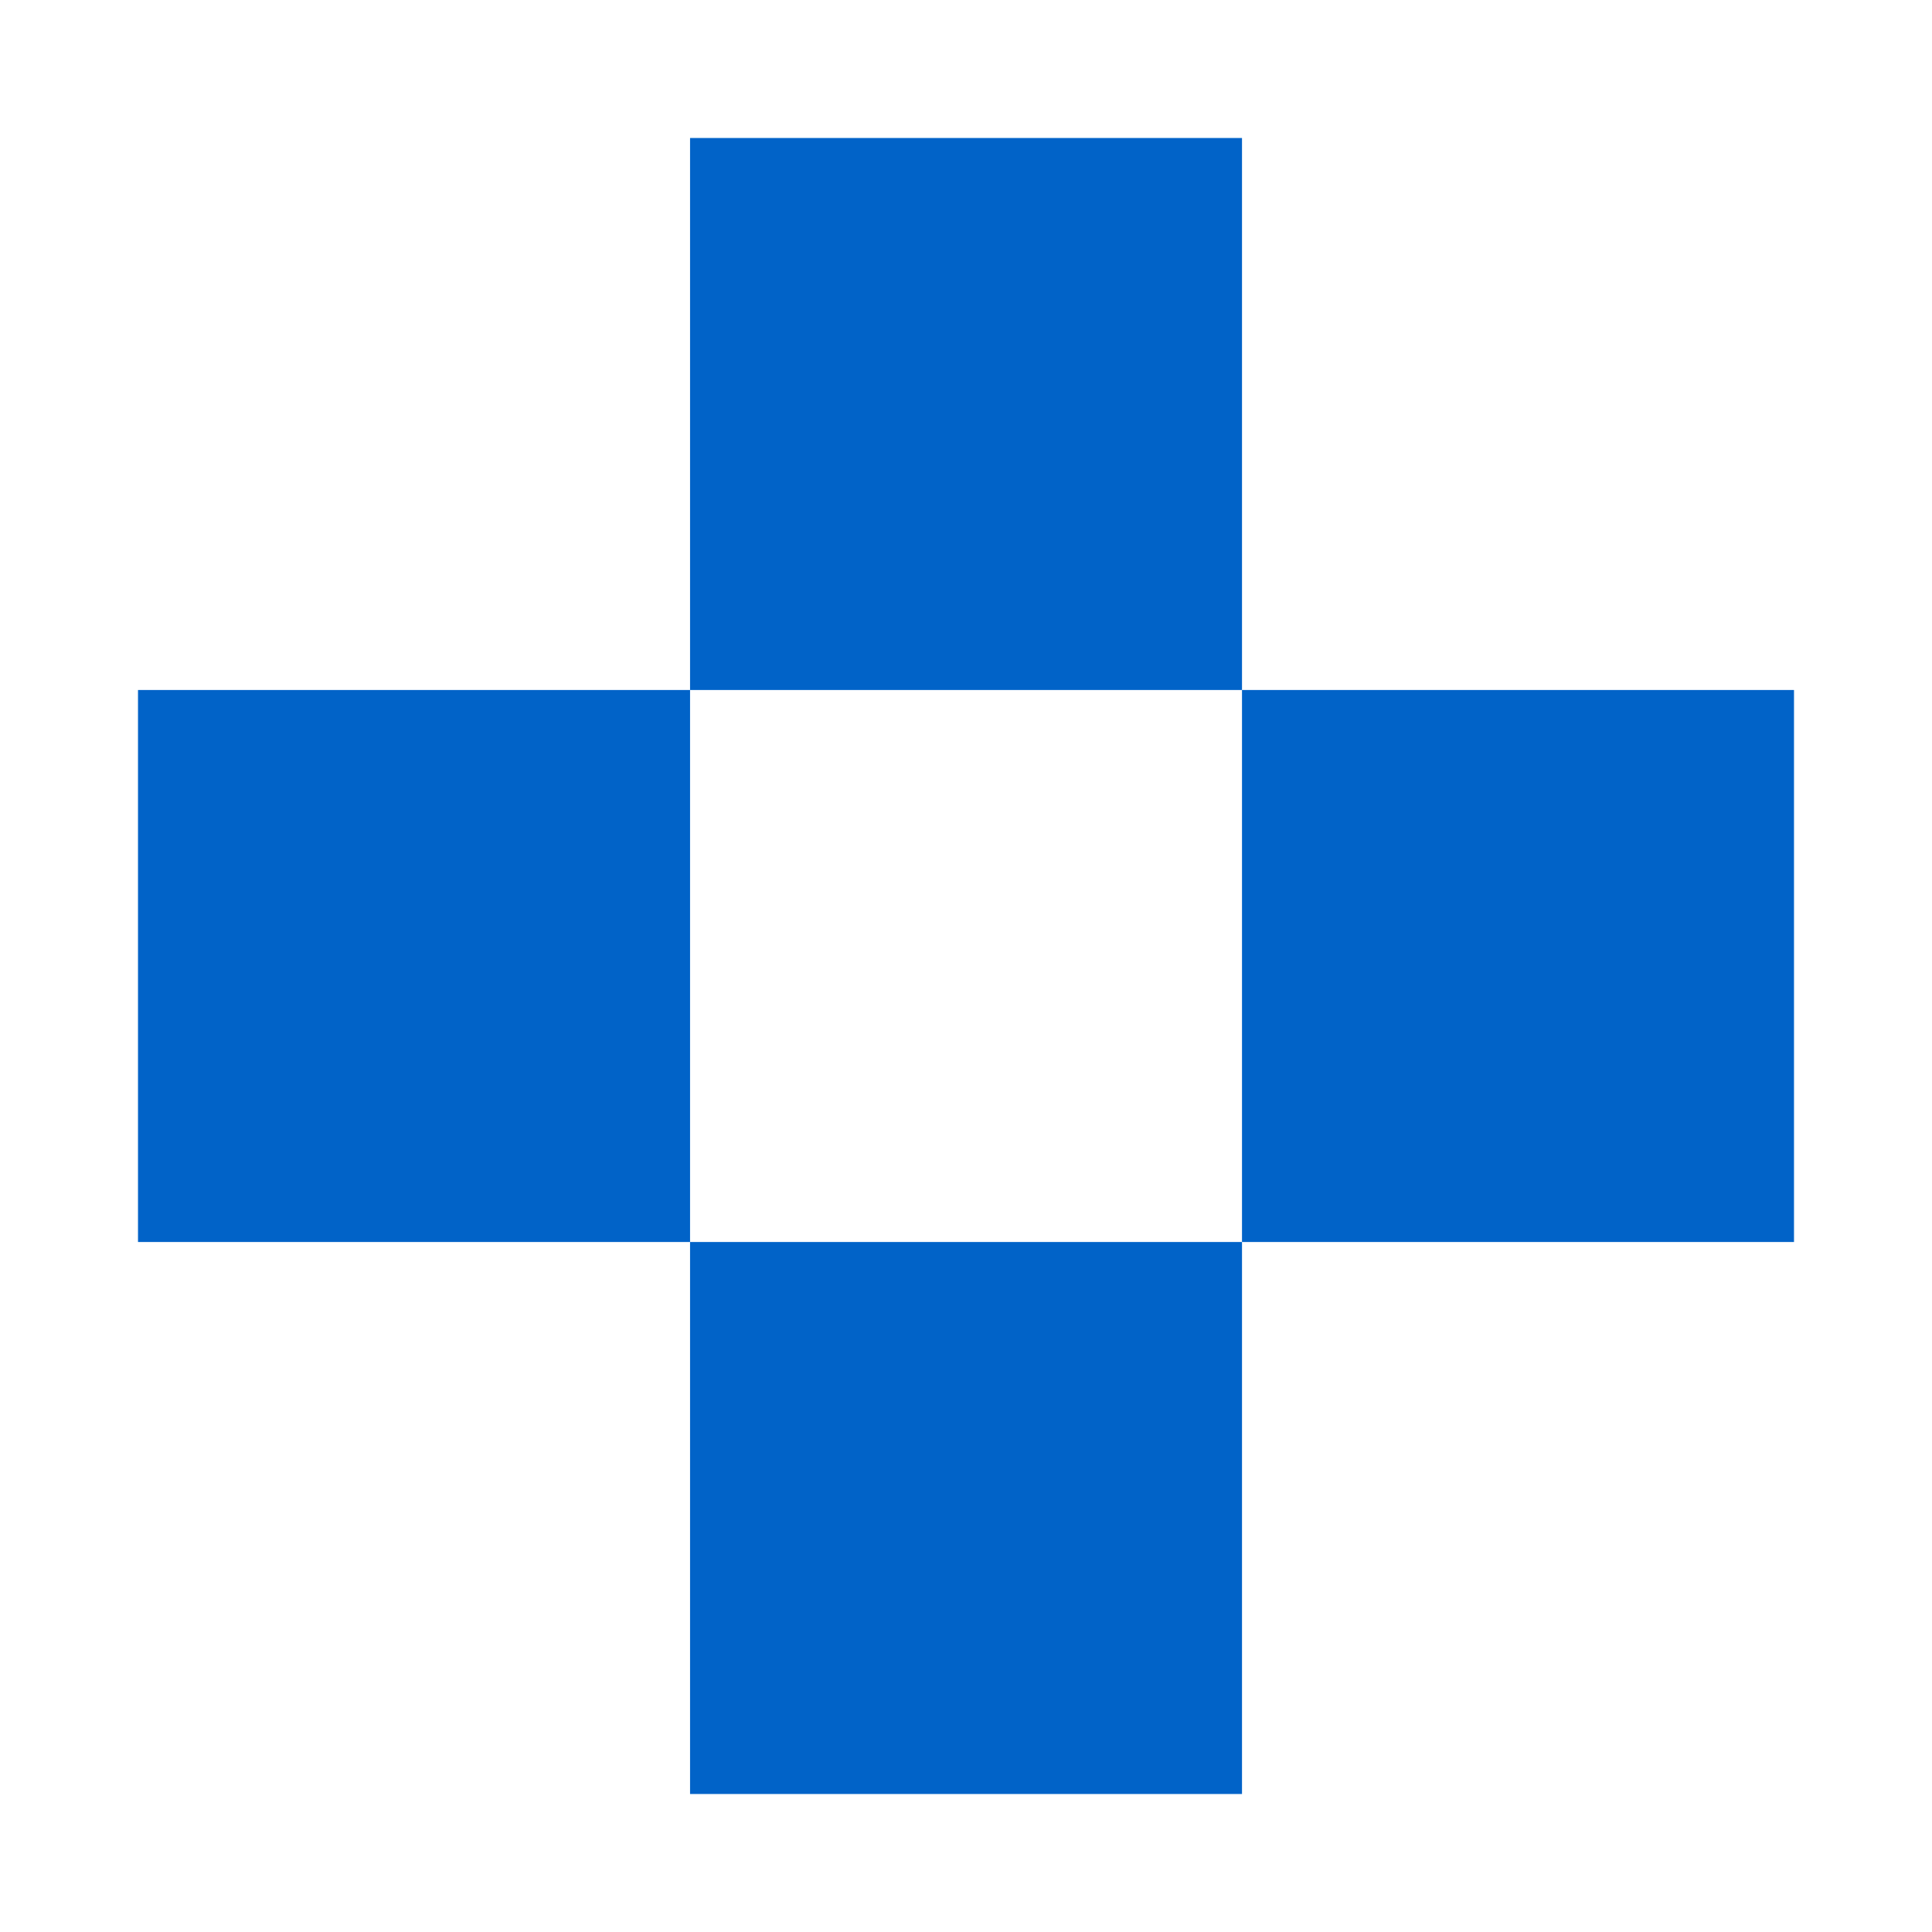 <svg width="35" height="35" viewBox="0 0 35 35" fill="none" xmlns="http://www.w3.org/2000/svg">
<path d="M12.501 2.5H22.5V12.5H12.501V2.5Z" fill="#0163C8"/>
<path d="M22.5 12.5H32.5V22.5H22.5V12.5Z" fill="#0163C8"/>
<path d="M2.5 12.5H12.501V22.5H2.5V12.5Z" fill="#0163C8"/>
<path d="M12.501 22.5H22.5V32.5H12.501V22.5Z" fill="#0163C8"/>
</svg>
